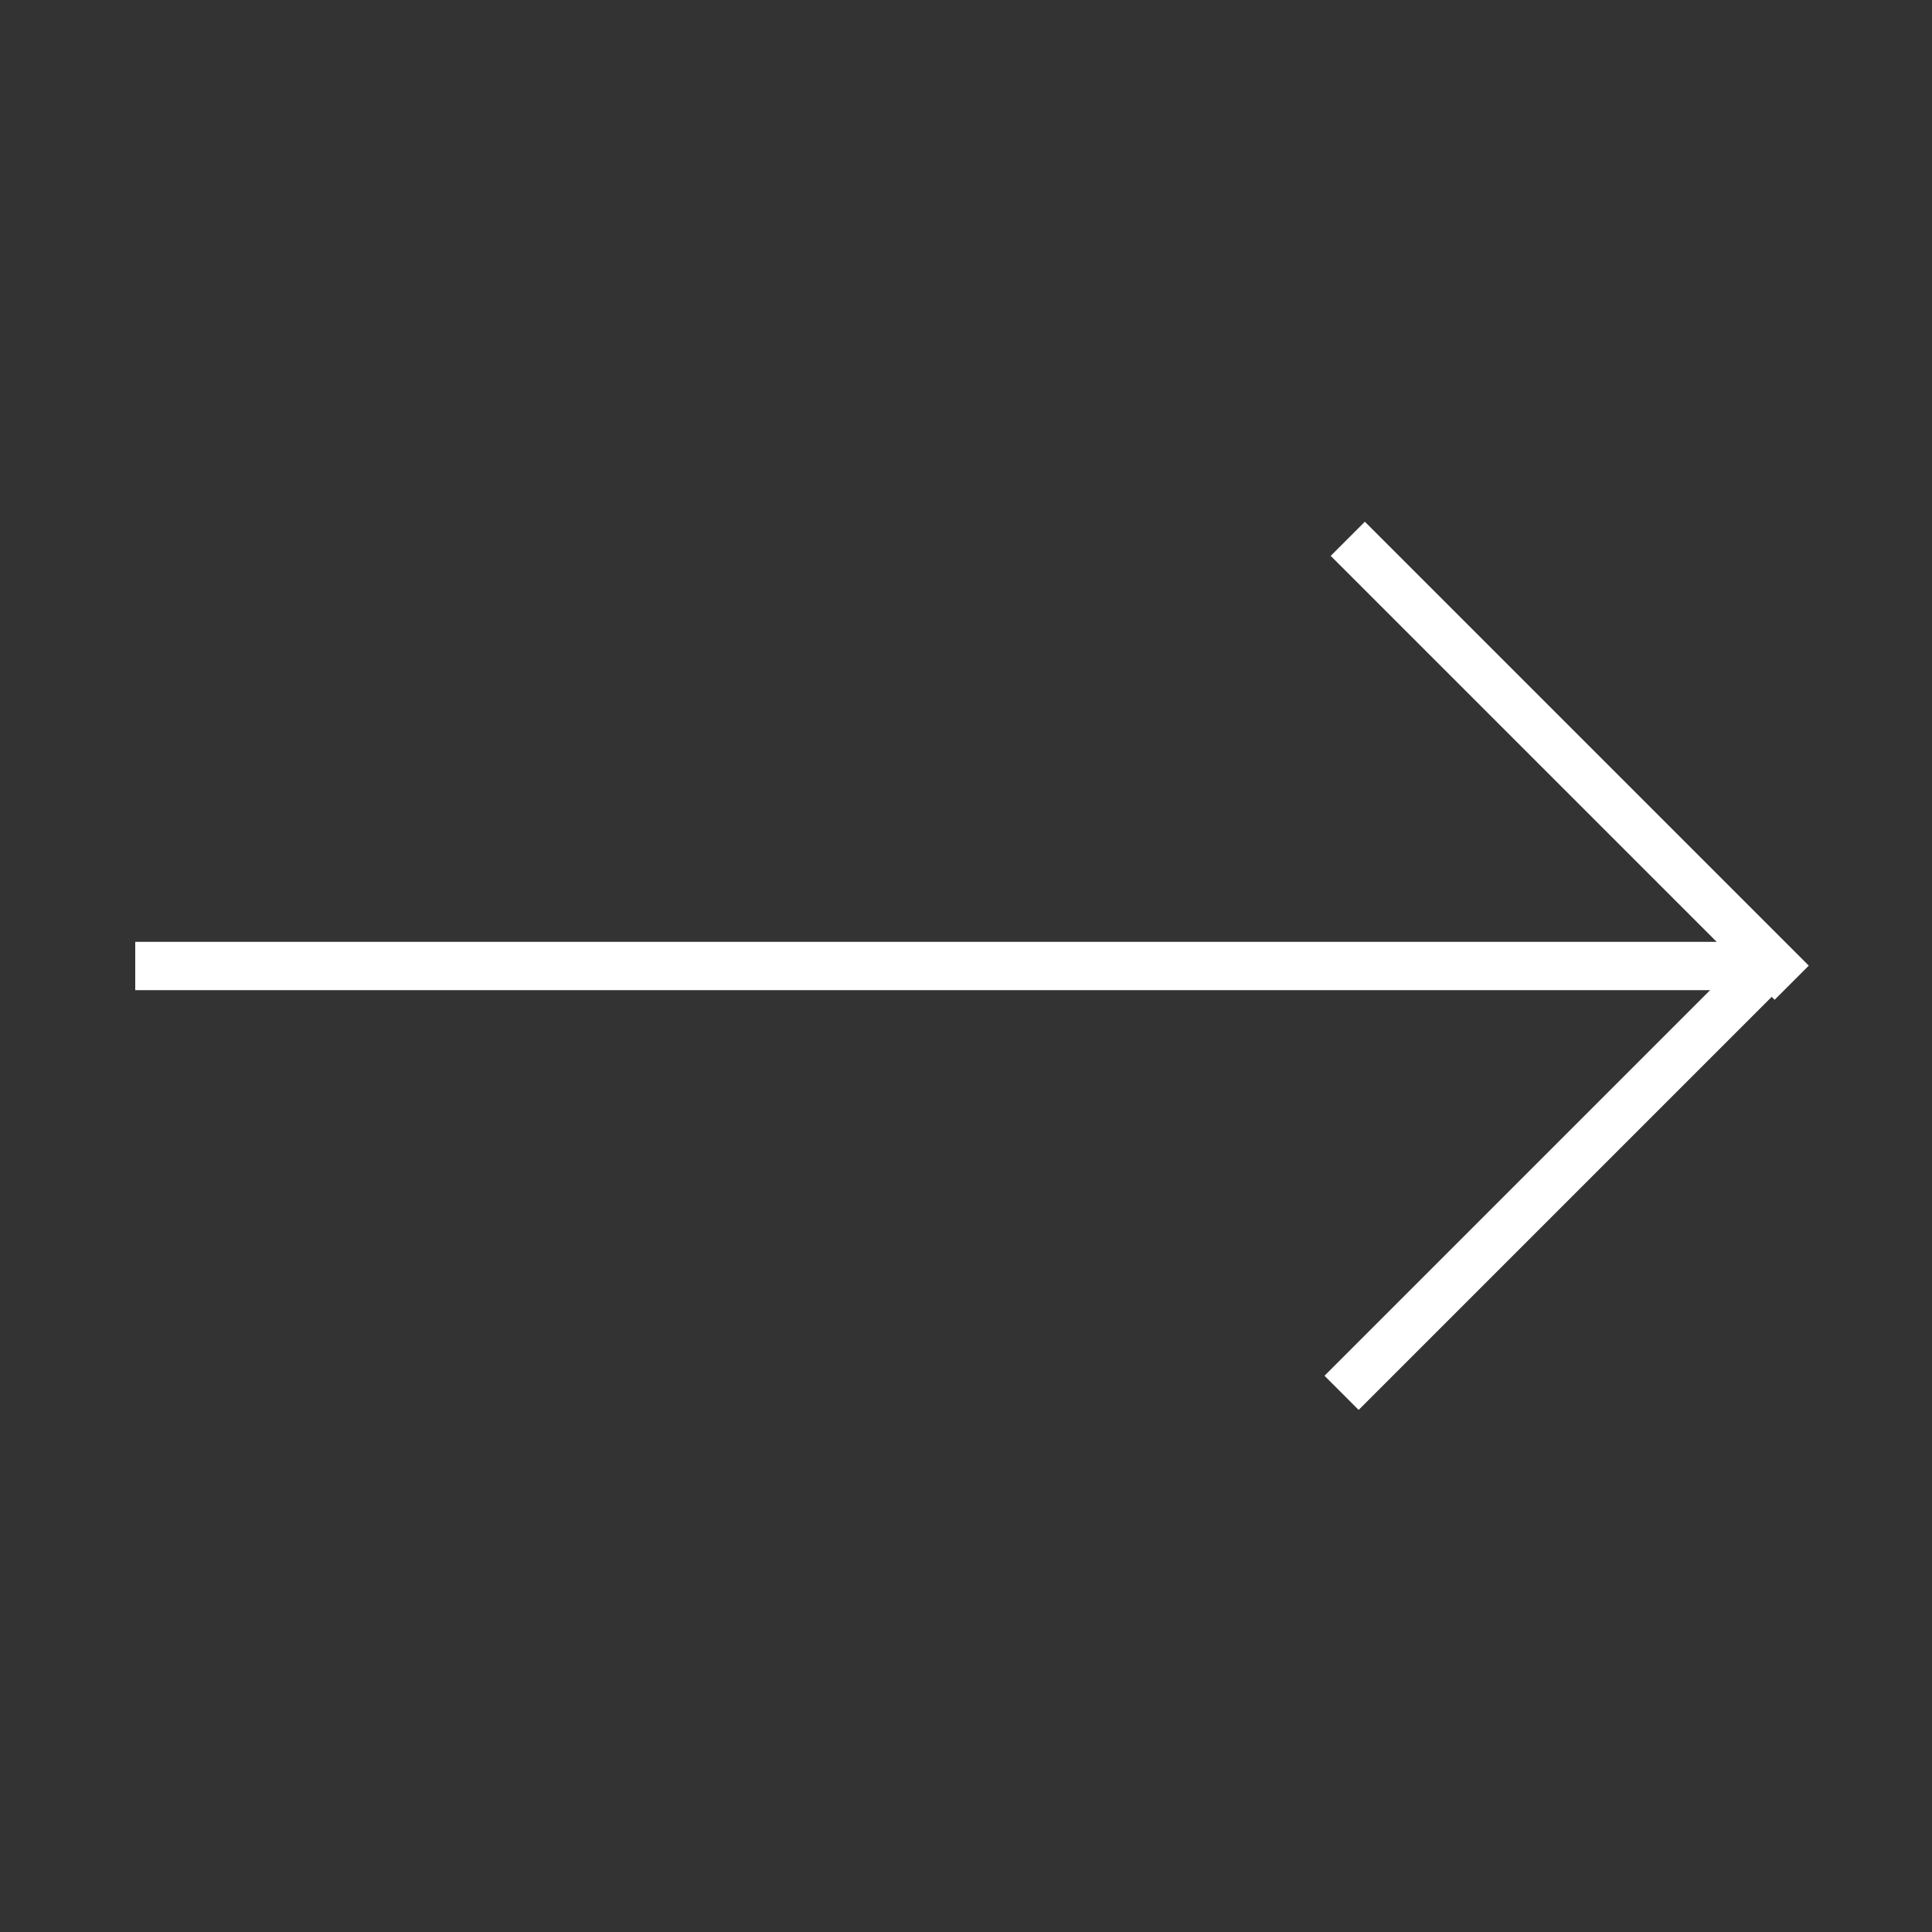 <?xml version="1.0" encoding="utf-8"?>
<!-- Generator: Adobe Illustrator 18.1.0, SVG Export Plug-In . SVG Version: 6.00 Build 0)  -->
<svg version="1.1" xmlns="http://www.w3.org/2000/svg" xmlns:xlink="http://www.w3.org/1999/xlink" x="0px" y="0px" width="40px"
	 height="40px" viewBox="0 0 40 40" enable-background="new 0 0 40 40" xml:space="preserve">
<rect x="0" y="0" width="40" height="40" fill="#333333" stroke="none"/>
<g id="圖層_1" display="none">
	<g display="inline">
		<path fill="#29ABE2" d="M32.7,21.6c-9.9,0-19.9,0-29.8,0c0-1.1,0-2.2,0-3.3c9.9,0,19.9,0,29.8,0c-2.8-2.8-5.6-5.6-8.4-8.4
			c0.9-0.8,1.6-1.6,2.4-2.3c4.1,4.1,8.2,8.2,12.4,12.4c-4.1,4.1-8.3,8.3-12.4,12.4c-0.7-0.7-1.5-1.5-2.2-2.3
			c2.8-2.8,5.6-5.6,8.4-8.4C32.7,21.7,32.7,21.7,32.7,21.6z"/>
	</g>
</g>
<g id="圖層_6">
	<rect x="2.8" y="19.5" fill="#FFFFFF" width="33.6" height="1"/>
	<rect x="25.9" y="23.7" transform="matrix(0.707 -0.707 0.707 0.707 -7.645 30.039)" fill="#FFFFFF" width="13" height="1"/>
	
		<rect x="25.9" y="15.3" transform="matrix(-0.707 -0.707 0.707 -0.707 44.236 49.828)" fill="#FFFFFF" width="13" height="1"/>
</g>
</svg>
